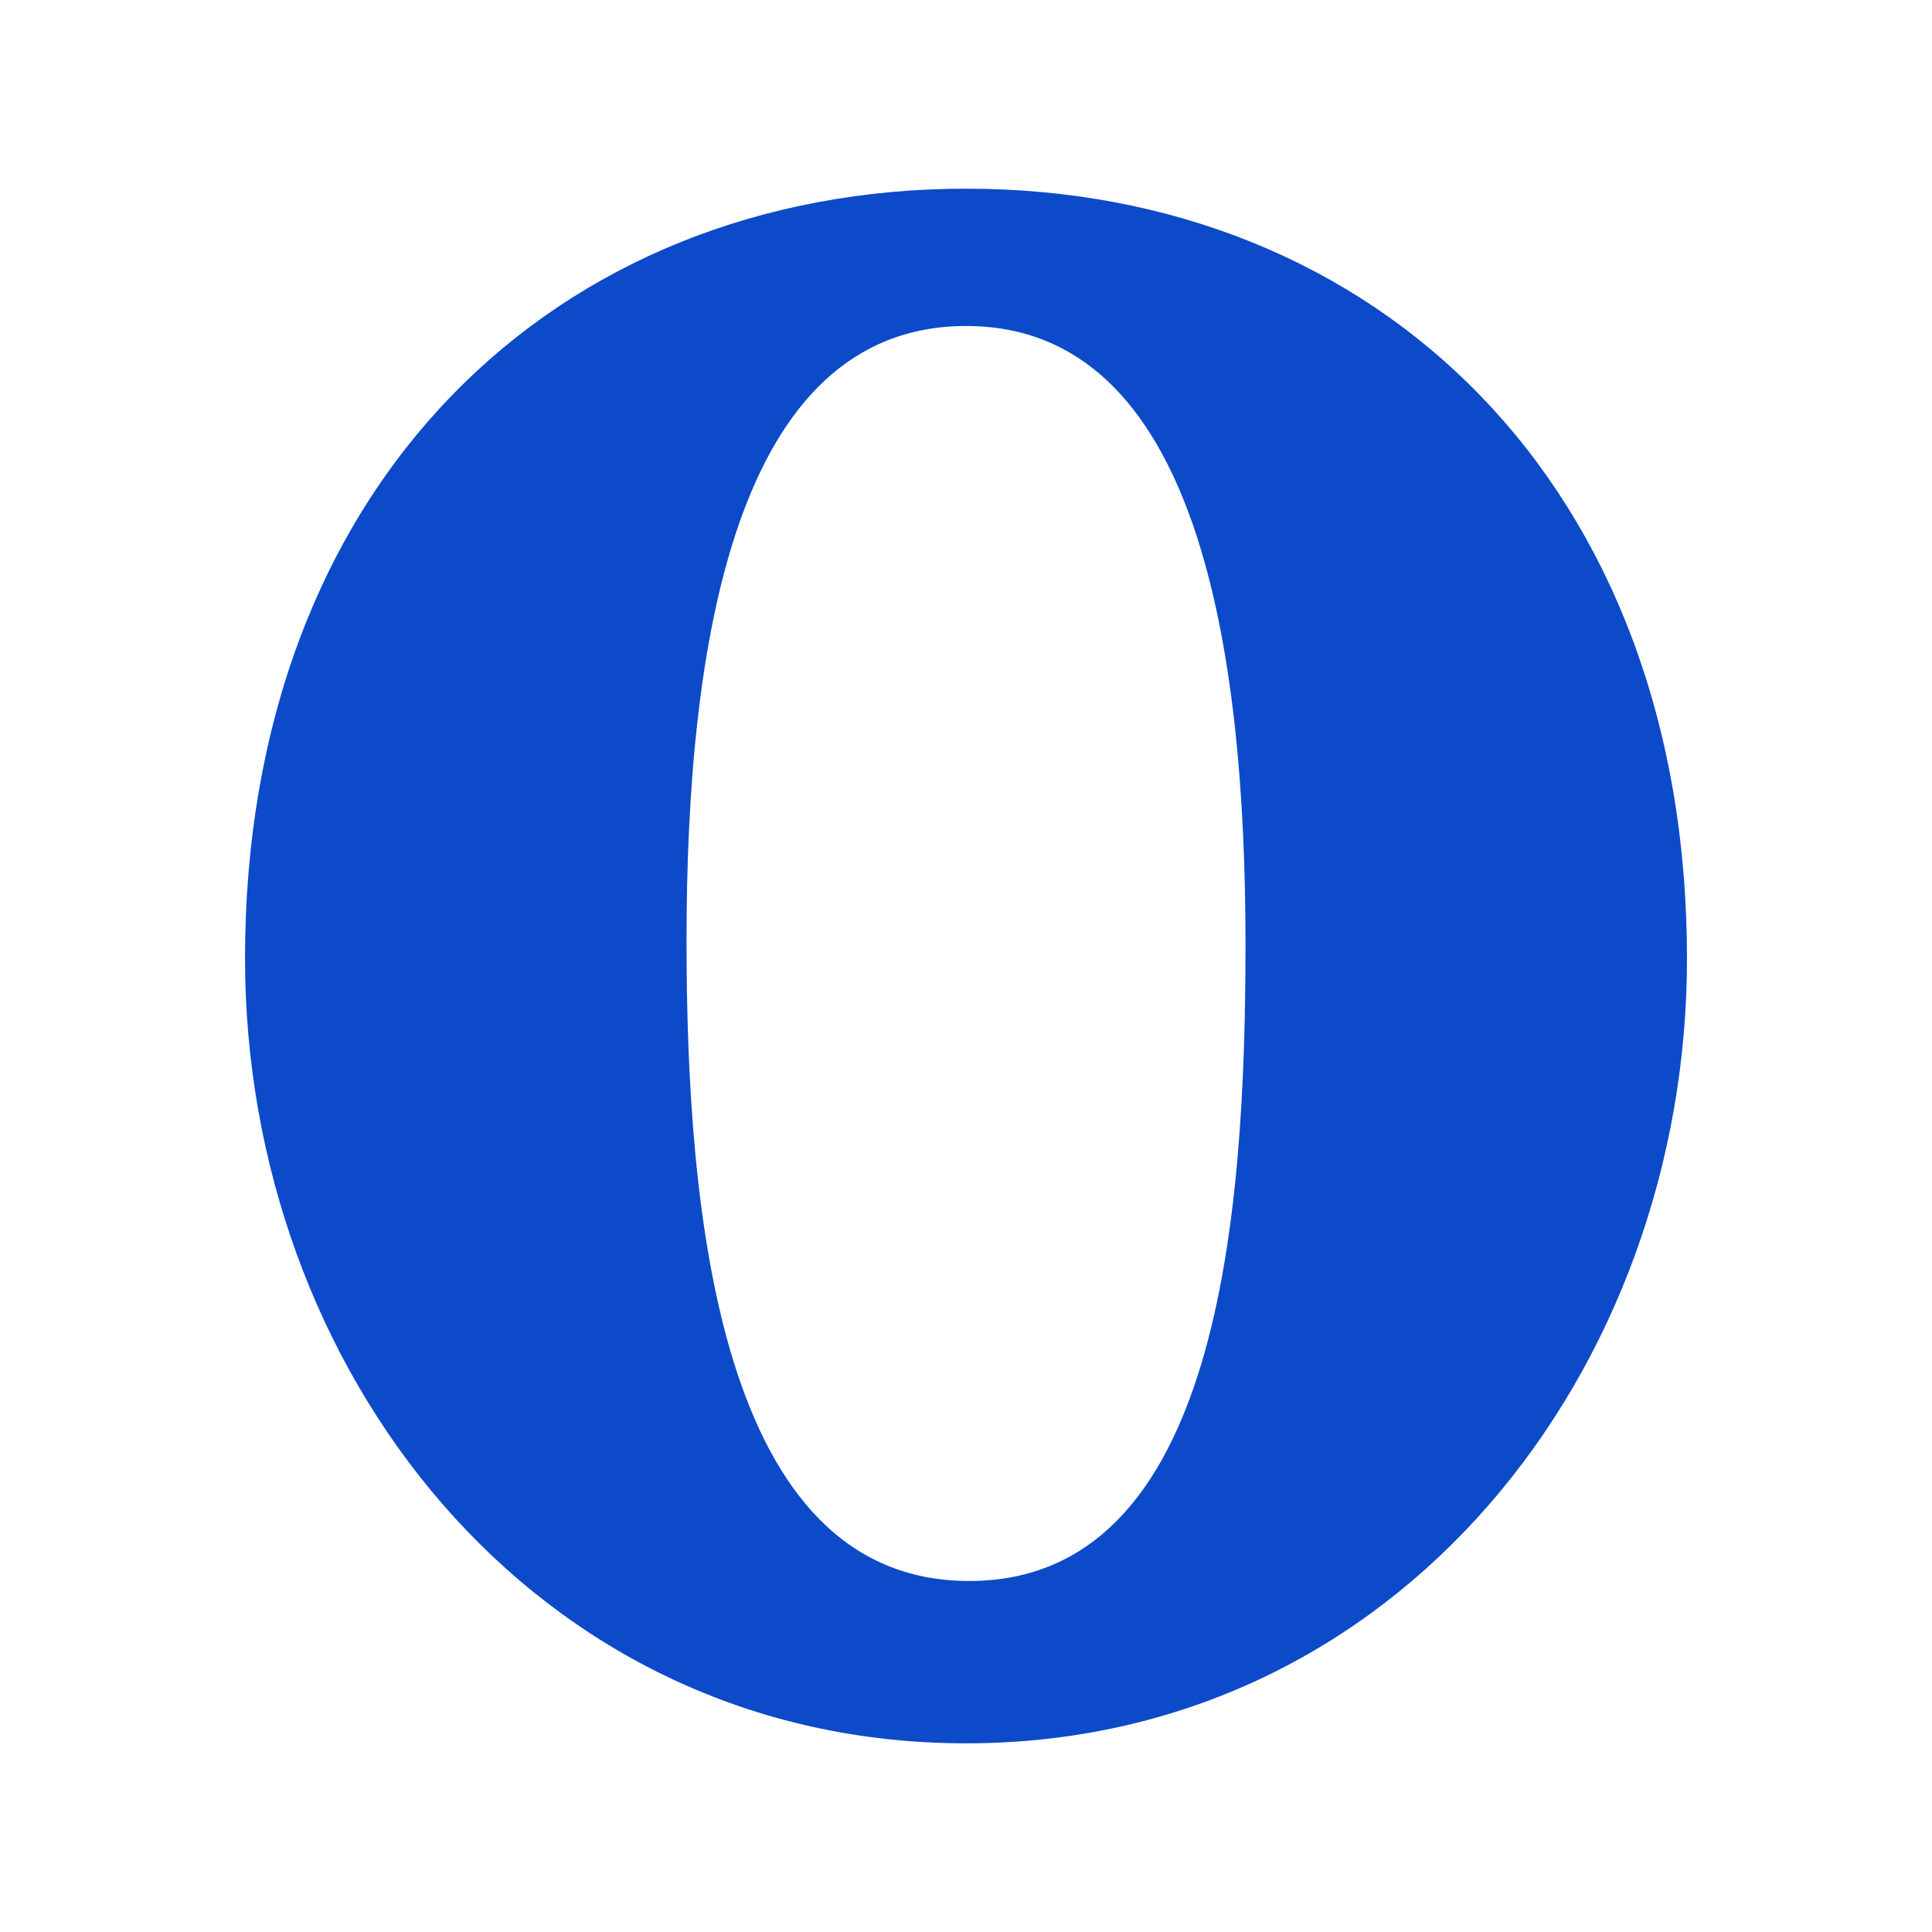 <?xml version="1.0" encoding="utf-8"?>
<!-- Generator: Adobe Illustrator 15.0.2, SVG Export Plug-In . SVG Version: 6.00 Build 0)  -->
<!DOCTYPE svg PUBLIC "-//W3C//DTD SVG 1.1//EN" "http://www.w3.org/Graphics/SVG/1.1/DTD/svg11.dtd">
<svg version="1.1" id="Layer_1" xmlns="http://www.w3.org/2000/svg" xmlns:xlink="http://www.w3.org/1999/xlink" x="0px" y="0px"
	 width="512px" height="512px" viewBox="0 0 512 512" enable-background="new 0 0 512 512" xml:space="preserve">
<path id="opera-icon" fill="#0c4ac9" d="M256.06,50C147.425,50,64.934,128.064,64.934,254.035
	C64.934,362.875,141.348,462,255.995,462c114.673,0,191.072-99.125,191.072-207.965C447.066,128.209,364.697,50,256.06,50z
	 M256.055,86.395c61.506,0,74.015,85.823,74.015,163.752c0,72.188-6.96,168.831-73.26,168.831s-74.873-97.589-74.873-169.771
	C181.937,171.284,194.543,86.395,256.055,86.395z"/>
</svg>
